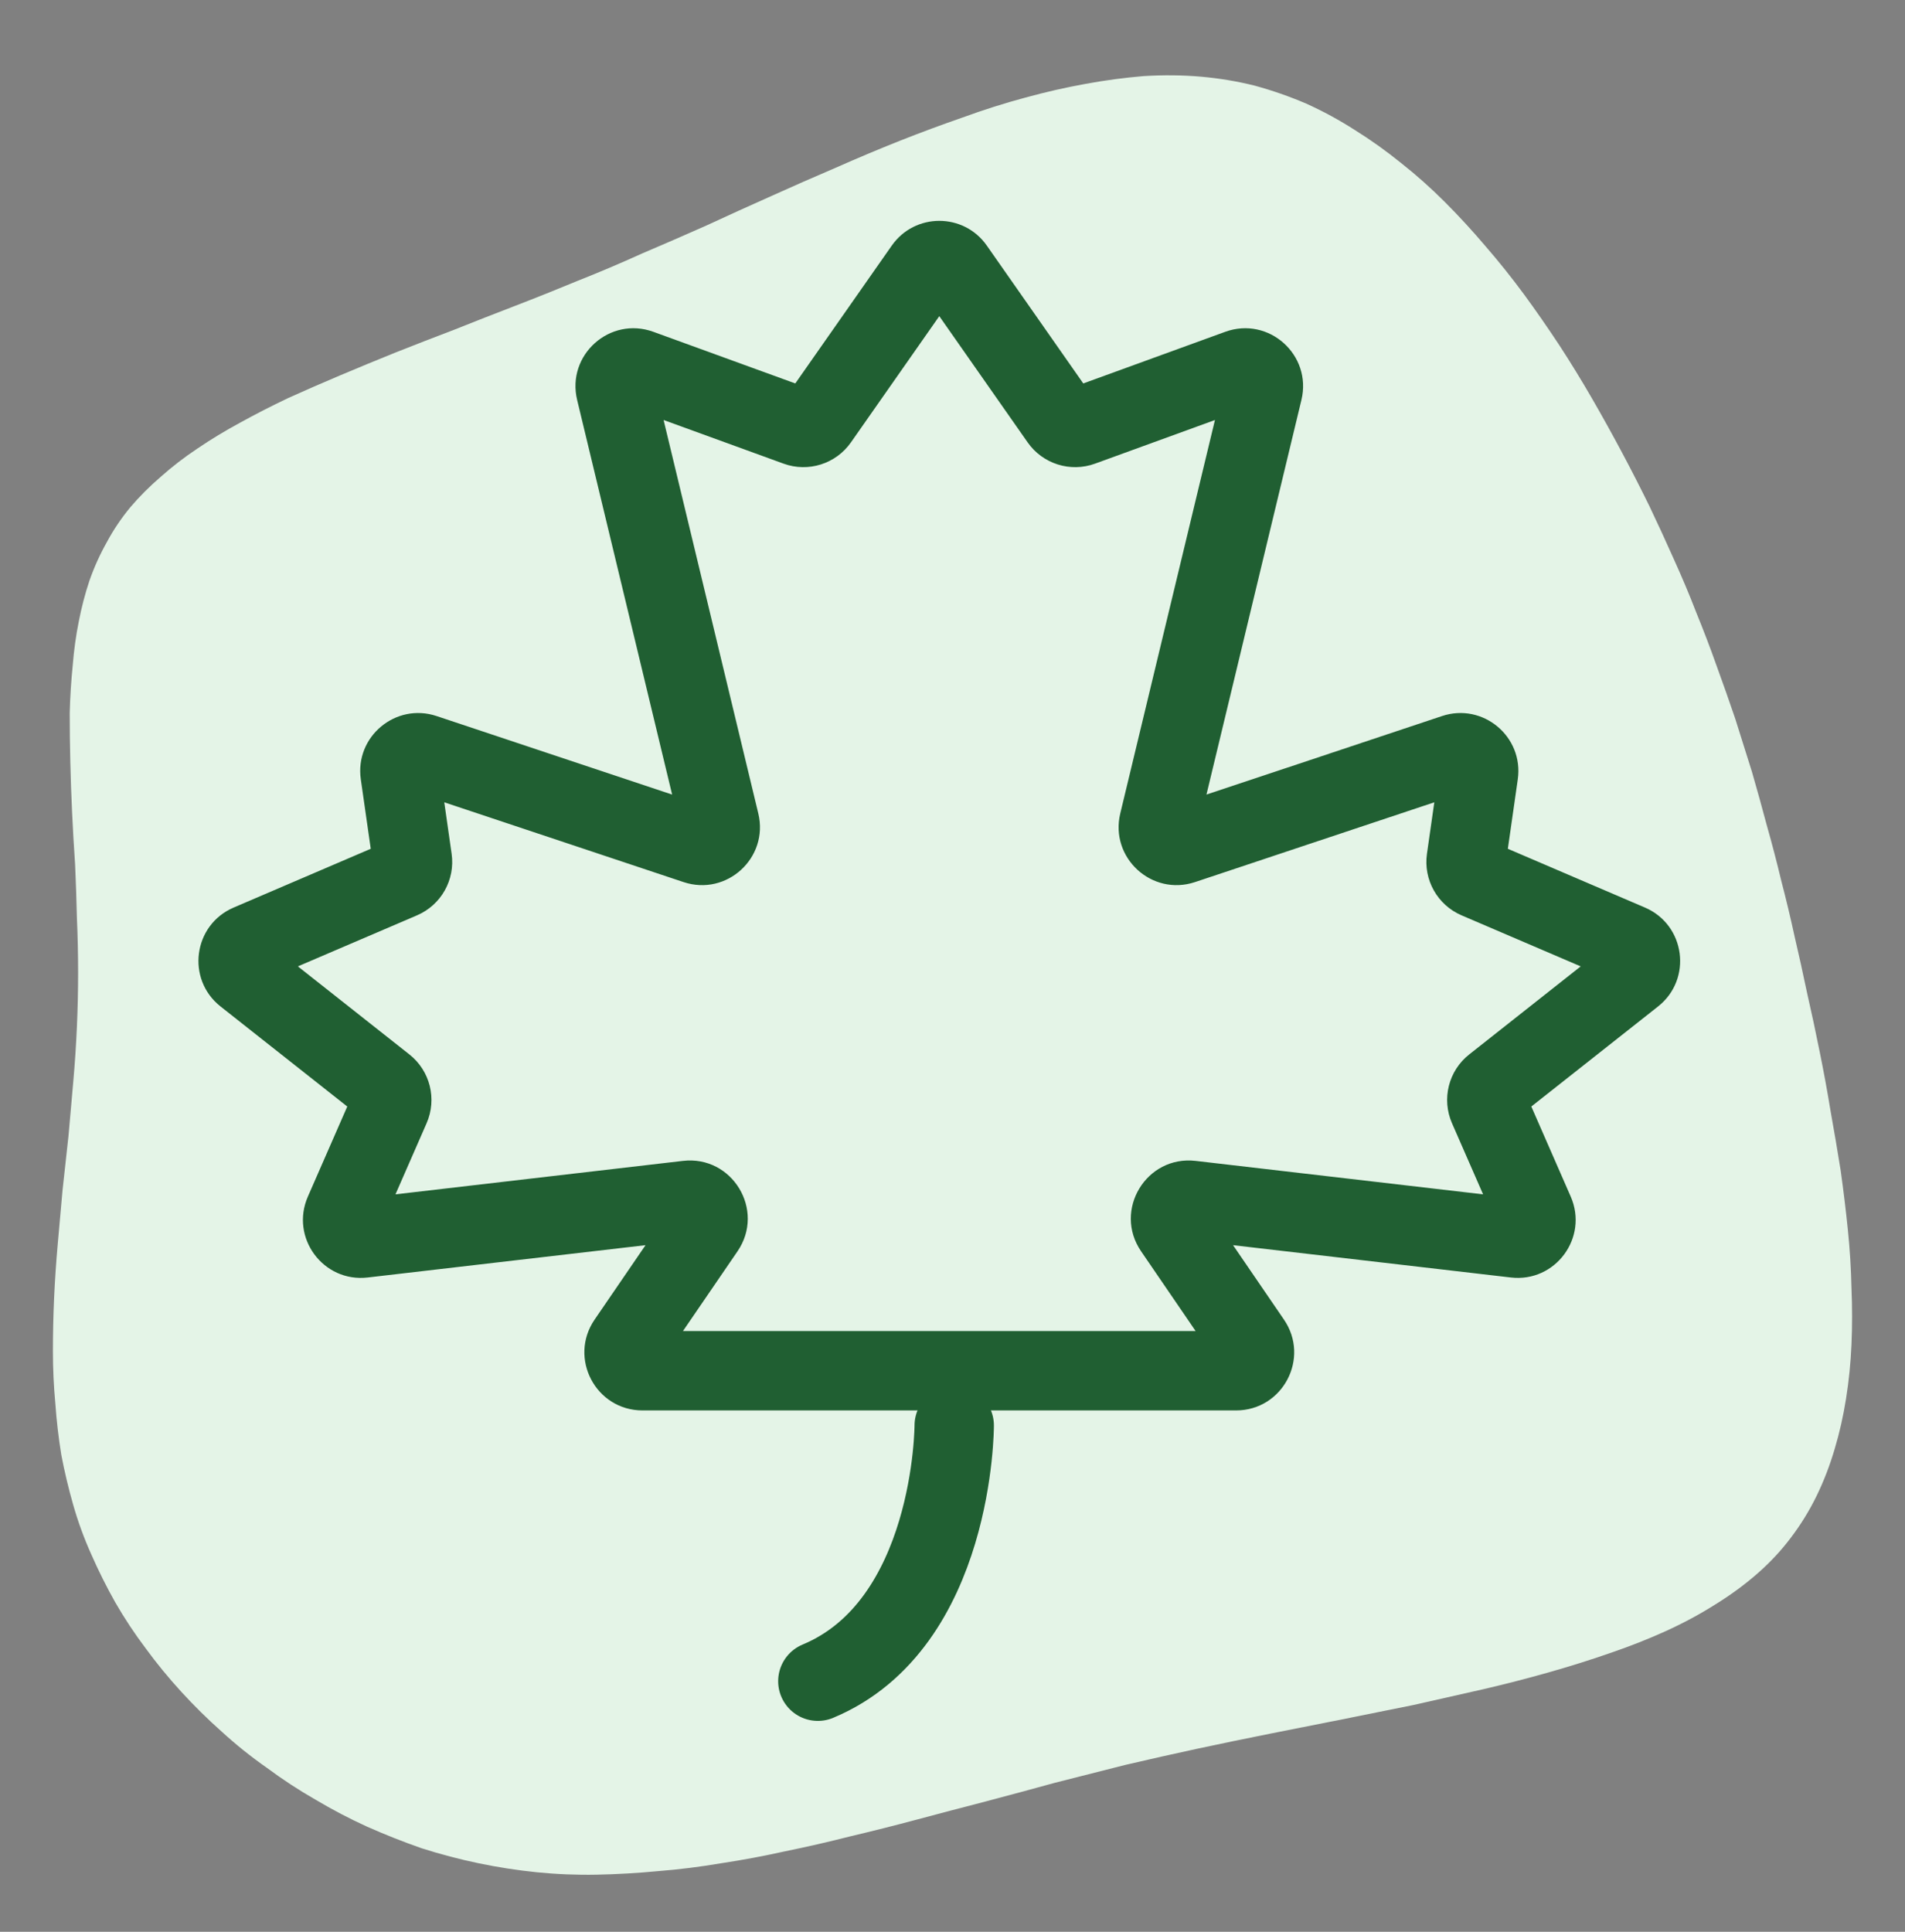 <svg width="72" height="73" viewBox="0 0 72 73" fill="none" xmlns="http://www.w3.org/2000/svg">
<rect x="0" y="0" width="72" height="73" fill="#808080" stroke="none"/>
<path fill-rule="evenodd" clip-rule="evenodd" d="M66.419 59.465C65.935 59.888 65.399 60.281 64.809 60.644C64.235 61.006 63.616 61.339 62.951 61.641C62.286 61.943 61.576 62.222 60.82 62.479C60.08 62.736 59.309 62.978 58.508 63.204C57.707 63.431 56.884 63.643 56.037 63.839C55.176 64.035 54.307 64.232 53.431 64.428C52.539 64.609 51.64 64.791 50.733 64.972C49.827 65.153 48.912 65.335 47.991 65.516C47.084 65.697 46.17 65.886 45.248 66.083C44.341 66.279 43.435 66.483 42.528 66.695C41.636 66.921 40.745 67.148 39.853 67.374C38.977 67.616 38.108 67.85 37.247 68.077C36.37 68.304 35.509 68.53 34.663 68.757C33.816 68.984 32.978 69.195 32.147 69.391C31.316 69.603 30.492 69.792 29.676 69.958C28.86 70.139 28.052 70.29 27.251 70.411C26.45 70.547 25.664 70.645 24.893 70.706C24.108 70.781 23.329 70.827 22.559 70.842C21.803 70.857 21.048 70.827 20.292 70.751C19.552 70.676 18.819 70.562 18.093 70.411C17.368 70.26 16.65 70.071 15.94 69.845C15.245 69.603 14.557 69.331 13.877 69.029C13.212 68.727 12.563 68.387 11.928 68.009C11.293 67.646 10.681 67.246 10.092 66.808C9.488 66.385 8.921 65.932 8.392 65.448C7.848 64.965 7.334 64.458 6.851 63.93C6.367 63.401 5.921 62.857 5.513 62.298C5.09 61.739 4.705 61.157 4.357 60.553C4.025 59.964 3.723 59.359 3.451 58.74C3.179 58.135 2.952 57.516 2.771 56.881C2.589 56.247 2.438 55.612 2.317 54.978C2.212 54.328 2.136 53.678 2.091 53.029C2.03 52.379 2 51.722 2 51.057C2 50.392 2.015 49.72 2.045 49.04C2.076 48.375 2.121 47.703 2.181 47.023C2.242 46.343 2.302 45.663 2.363 44.983C2.438 44.303 2.514 43.616 2.589 42.921C2.65 42.241 2.71 41.553 2.771 40.858C2.831 40.179 2.876 39.491 2.907 38.796C2.937 38.116 2.952 37.436 2.952 36.756C2.952 36.061 2.937 35.374 2.907 34.694C2.892 34.029 2.869 33.357 2.839 32.677C2.793 32.012 2.756 31.355 2.725 30.705C2.695 30.056 2.672 29.413 2.657 28.779C2.642 28.16 2.635 27.548 2.635 26.943C2.65 26.339 2.688 25.742 2.748 25.153C2.793 24.579 2.869 24.027 2.975 23.498C3.08 22.954 3.216 22.433 3.383 21.935C3.564 21.421 3.783 20.938 4.04 20.484C4.282 20.031 4.576 19.593 4.924 19.17C5.272 18.762 5.657 18.377 6.08 18.014C6.503 17.636 6.964 17.281 7.463 16.949C7.976 16.601 8.513 16.276 9.072 15.974C9.646 15.657 10.251 15.347 10.885 15.045C11.52 14.758 12.177 14.471 12.857 14.184C13.537 13.897 14.232 13.61 14.943 13.323C15.668 13.036 16.408 12.748 17.164 12.461C17.92 12.159 18.69 11.857 19.476 11.555C20.262 11.253 21.055 10.935 21.856 10.603C22.657 10.286 23.458 9.946 24.259 9.583C25.075 9.236 25.891 8.881 26.707 8.518C27.523 8.14 28.339 7.77 29.155 7.407C29.956 7.045 30.764 6.69 31.58 6.342C32.396 5.98 33.204 5.64 34.005 5.322C34.806 5.005 35.6 4.711 36.385 4.439C37.171 4.152 37.957 3.902 38.743 3.691C39.513 3.479 40.276 3.305 41.032 3.169C41.772 3.033 42.505 2.935 43.231 2.875C43.971 2.83 44.689 2.837 45.384 2.897C46.079 2.958 46.759 3.071 47.424 3.237C48.089 3.419 48.739 3.645 49.373 3.917C50.008 4.204 50.62 4.537 51.209 4.915C51.814 5.292 52.396 5.708 52.955 6.161C53.529 6.614 54.08 7.105 54.609 7.634C55.138 8.163 55.652 8.722 56.151 9.311C56.649 9.885 57.133 10.49 57.601 11.124C58.055 11.744 58.5 12.386 58.939 13.051C59.362 13.7 59.77 14.365 60.163 15.045C60.556 15.725 60.933 16.405 61.296 17.085C61.659 17.765 62.006 18.445 62.339 19.124C62.656 19.789 62.966 20.462 63.268 21.141C63.57 21.806 63.85 22.471 64.107 23.136C64.379 23.801 64.636 24.473 64.877 25.153C65.119 25.818 65.353 26.482 65.58 27.147C65.792 27.812 66.003 28.484 66.215 29.164C66.411 29.844 66.6 30.524 66.781 31.204C66.978 31.899 67.159 32.594 67.325 33.289C67.507 33.984 67.673 34.679 67.824 35.374C67.99 36.084 68.149 36.802 68.3 37.527C68.466 38.252 68.625 38.992 68.776 39.748C68.927 40.488 69.063 41.229 69.184 41.969C69.32 42.724 69.448 43.48 69.569 44.235C69.675 44.991 69.766 45.739 69.841 46.479C69.917 47.219 69.962 47.952 69.977 48.677C70.008 49.403 70.008 50.113 69.977 50.808C69.947 51.503 69.879 52.182 69.773 52.847C69.668 53.512 69.524 54.147 69.343 54.751C69.161 55.37 68.935 55.96 68.663 56.519C68.391 57.078 68.066 57.607 67.688 58.105C67.325 58.589 66.902 59.042 66.419 59.465Z" fill="#E4F4E7"/>
<path d="M34.933 10.142L33.704 9.282L34.933 10.142ZM36.068 10.142L34.839 11.002L36.068 10.142ZM30.128 16.111L30.64 14.701L30.128 16.111ZM23.271 14.762L21.813 15.113L23.271 14.762ZM24.181 13.949L23.669 15.358L24.181 13.949ZM26.309 31.91L26.784 30.486L26.309 31.91ZM27.202 31.09L28.66 30.739L27.202 31.09ZM15.122 29.238L13.637 29.45L15.122 29.238ZM16.027 28.482L16.501 27.059L16.027 28.482ZM15.171 33.21L15.762 34.589L15.171 33.21ZM15.585 32.475L14.1 32.687L15.585 32.475ZM9.264 36.855L8.335 38.033L9.264 36.855ZM9.421 35.675L10.011 37.053L9.421 35.675ZM14.749 41.844L13.375 41.243L14.749 41.844ZM13.725 46.785L13.898 48.275L13.725 46.785ZM13.01 45.819L11.636 45.218L13.01 45.819ZM26.636 46.439L27.874 47.286L26.636 46.439ZM25.984 45.359L26.157 46.849L25.984 45.359ZM23.711 50.714L22.473 49.867L23.711 50.714ZM47.29 50.714L46.052 51.561L47.29 50.714ZM45.018 45.359L45.191 43.869L45.018 45.359ZM44.366 46.438L45.604 45.592L44.366 46.438ZM57.992 45.819L56.617 46.42L57.992 45.819ZM57.277 46.785L57.103 48.275L57.277 46.785ZM56.458 41.023L57.388 42.2L56.458 41.023ZM56.253 41.844L54.879 42.446L56.253 41.844ZM61.581 35.675L60.99 37.053L61.581 35.675ZM61.737 36.855L62.667 38.033L61.737 36.855ZM55.417 32.475L53.932 32.263L55.417 32.475ZM55.83 33.21L55.239 34.589L55.83 33.21ZM54.975 28.482L54.501 27.059L54.975 28.482ZM55.88 29.238L57.365 29.45L55.88 29.238ZM44.692 31.91L45.166 33.333L44.692 31.91ZM47.73 14.762L46.271 14.411L47.73 14.762ZM40.874 16.111L40.361 14.701L40.874 16.111ZM40.069 15.857L38.841 16.718L40.069 15.857ZM40.874 16.111L41.387 17.521L47.332 15.358L46.819 13.949L46.307 12.539L40.361 14.701L40.874 16.111ZM47.73 14.762L46.271 14.411L42.341 30.739L43.8 31.09L45.258 31.441L49.188 15.113L47.73 14.762ZM44.692 31.91L45.166 33.333L55.449 29.905L54.975 28.482L54.501 27.059L44.218 30.486L44.692 31.91ZM55.88 29.238L54.395 29.025L53.932 32.263L55.417 32.475L56.902 32.687L57.365 29.45L55.88 29.238ZM55.83 33.21L55.239 34.589L60.99 37.053L61.581 35.675L62.172 34.296L56.421 31.831L55.83 33.21ZM61.737 36.855L60.808 35.678L55.529 39.846L56.458 41.023L57.388 42.2L62.667 38.033L61.737 36.855ZM56.253 41.844L54.879 42.446L56.617 46.42L57.992 45.819L59.366 45.218L57.627 41.243L56.253 41.844ZM57.277 46.785L57.45 45.295L45.191 43.869L45.018 45.359L44.844 46.849L57.103 48.275L57.277 46.785ZM44.366 46.438L43.128 47.285L46.052 51.561L47.29 50.714L48.528 49.867L45.604 45.592L44.366 46.438ZM46.718 51.798V50.298H24.283V51.798V53.298H46.718V51.798ZM23.711 50.714L24.949 51.561L27.874 47.286L26.636 46.439L25.398 45.592L22.473 49.867L23.711 50.714ZM25.984 45.359L25.811 43.869L13.552 45.295L13.725 46.785L13.898 48.275L26.157 46.849L25.984 45.359ZM13.01 45.819L14.384 46.42L16.123 42.446L14.749 41.844L13.375 41.243L11.636 45.218L13.01 45.819ZM14.543 41.023L15.473 39.846L10.194 35.678L9.264 36.855L8.335 38.033L13.614 42.2L14.543 41.023ZM9.421 35.675L10.011 37.053L15.762 34.589L15.171 33.21L14.581 31.831L8.83 34.296L9.421 35.675ZM15.585 32.475L17.069 32.263L16.607 29.025L15.122 29.238L13.637 29.45L14.1 32.687L15.585 32.475ZM16.027 28.482L15.553 29.905L25.835 33.333L26.309 31.91L26.784 30.486L16.501 27.059L16.027 28.482ZM27.202 31.09L28.66 30.739L24.729 14.411L23.271 14.762L21.813 15.113L25.744 31.441L27.202 31.09ZM24.181 13.949L23.669 15.358L29.615 17.521L30.128 16.111L30.64 14.701L24.694 12.539L24.181 13.949ZM30.932 15.857L32.161 16.718L36.162 11.002L34.933 10.142L33.704 9.282L29.703 14.997L30.932 15.857ZM36.068 10.142L34.839 11.002L38.841 16.718L40.069 15.857L41.298 14.997L37.297 9.281L36.068 10.142ZM34.933 10.142L36.162 11.002C35.84 11.461 35.161 11.461 34.839 11.002L36.068 10.142L37.297 9.281C36.424 8.034 34.577 8.034 33.704 9.282L34.933 10.142ZM30.128 16.111L29.615 17.521C30.548 17.86 31.592 17.53 32.161 16.718L30.932 15.857L29.703 14.997C29.913 14.698 30.297 14.577 30.64 14.701L30.128 16.111ZM23.271 14.762L24.729 14.411C24.88 15.037 24.274 15.578 23.669 15.358L24.181 13.949L24.694 12.539C23.051 11.941 21.404 13.413 21.813 15.113L23.271 14.762ZM26.309 31.91L25.835 33.333C27.468 33.877 29.064 32.413 28.66 30.739L27.202 31.09L25.744 31.441C25.596 30.825 26.183 30.286 26.784 30.486L26.309 31.91ZM15.122 29.238L16.607 29.025C16.692 29.619 16.122 30.095 15.553 29.905L16.027 28.482L16.501 27.059C14.955 26.544 13.406 27.836 13.637 29.45L15.122 29.238ZM15.171 33.21L15.762 34.589C16.674 34.198 17.21 33.245 17.069 32.263L15.585 32.475L14.1 32.687C14.048 32.326 14.245 31.975 14.581 31.831L15.171 33.21ZM9.264 36.855L10.194 35.678C10.674 36.057 10.574 36.812 10.011 37.053L9.421 35.675L8.83 34.296C7.301 34.951 7.03 37.002 8.335 38.033L9.264 36.855ZM14.749 41.844L16.123 42.446C16.523 41.532 16.256 40.464 15.473 39.846L14.543 41.023L13.614 42.2C13.326 41.973 13.227 41.58 13.375 41.243L14.749 41.844ZM13.725 46.785L13.552 45.295C14.171 45.223 14.634 45.85 14.384 46.42L13.01 45.819L11.636 45.218C10.958 46.769 12.217 48.471 13.898 48.275L13.725 46.785ZM26.636 46.439L27.874 47.286C28.936 45.733 27.679 43.652 25.811 43.869L25.984 45.359L26.157 46.849C25.47 46.929 25.007 46.163 25.398 45.592L26.636 46.439ZM24.283 51.798V50.298C24.932 50.298 25.315 51.025 24.949 51.561L23.711 50.714L22.473 49.867C21.477 51.322 22.519 53.298 24.283 53.298V51.798ZM47.29 50.714L46.052 51.561C45.686 51.025 46.069 50.298 46.718 50.298V51.798V53.298C48.482 53.298 49.524 51.322 48.528 49.867L47.29 50.714ZM45.018 45.359L45.191 43.869C43.323 43.652 42.066 45.733 43.128 47.285L44.366 46.438L45.604 45.592C45.995 46.163 45.532 46.929 44.844 46.849L45.018 45.359ZM57.992 45.819L56.617 46.42C56.368 45.85 56.831 45.223 57.45 45.295L57.277 46.785L57.103 48.275C58.785 48.471 60.044 46.769 59.366 45.218L57.992 45.819ZM56.458 41.023L55.529 39.846C54.746 40.464 54.479 41.532 54.879 42.446L56.253 41.844L57.627 41.243C57.774 41.58 57.676 41.973 57.388 42.2L56.458 41.023ZM61.581 35.675L60.99 37.053C60.428 36.812 60.328 36.057 60.808 35.678L61.737 36.855L62.667 38.033C63.972 37.002 63.7 34.951 62.172 34.296L61.581 35.675ZM55.417 32.475L53.932 32.263C53.792 33.245 54.328 34.198 55.239 34.589L55.83 33.21L56.421 31.831C56.757 31.975 56.954 32.326 56.902 32.687L55.417 32.475ZM54.975 28.482L55.449 29.905C54.88 30.095 54.31 29.619 54.395 29.025L55.88 29.238L57.365 29.45C57.595 27.836 56.047 26.544 54.501 27.059L54.975 28.482ZM43.8 31.09L42.341 30.739C41.938 32.413 43.533 33.877 45.166 33.333L44.692 31.91L44.218 30.486C44.819 30.286 45.406 30.825 45.258 31.441L43.8 31.09ZM46.819 13.949L47.332 15.358C46.727 15.578 46.121 15.037 46.271 14.411L47.73 14.762L49.188 15.113C49.597 13.413 47.95 11.941 46.307 12.539L46.819 13.949ZM40.874 16.111L40.361 14.701C40.705 14.577 41.089 14.698 41.298 14.997L40.069 15.857L38.841 16.718C39.41 17.531 40.454 17.86 41.387 17.521L40.874 16.111Z" fill="#205F32"/>
<path d="M36.065 53.868C36.065 53.868 36.065 61.384 30.911 63.531" stroke="#205F32" stroke-width="3" stroke-linecap="round"/>
</svg>
